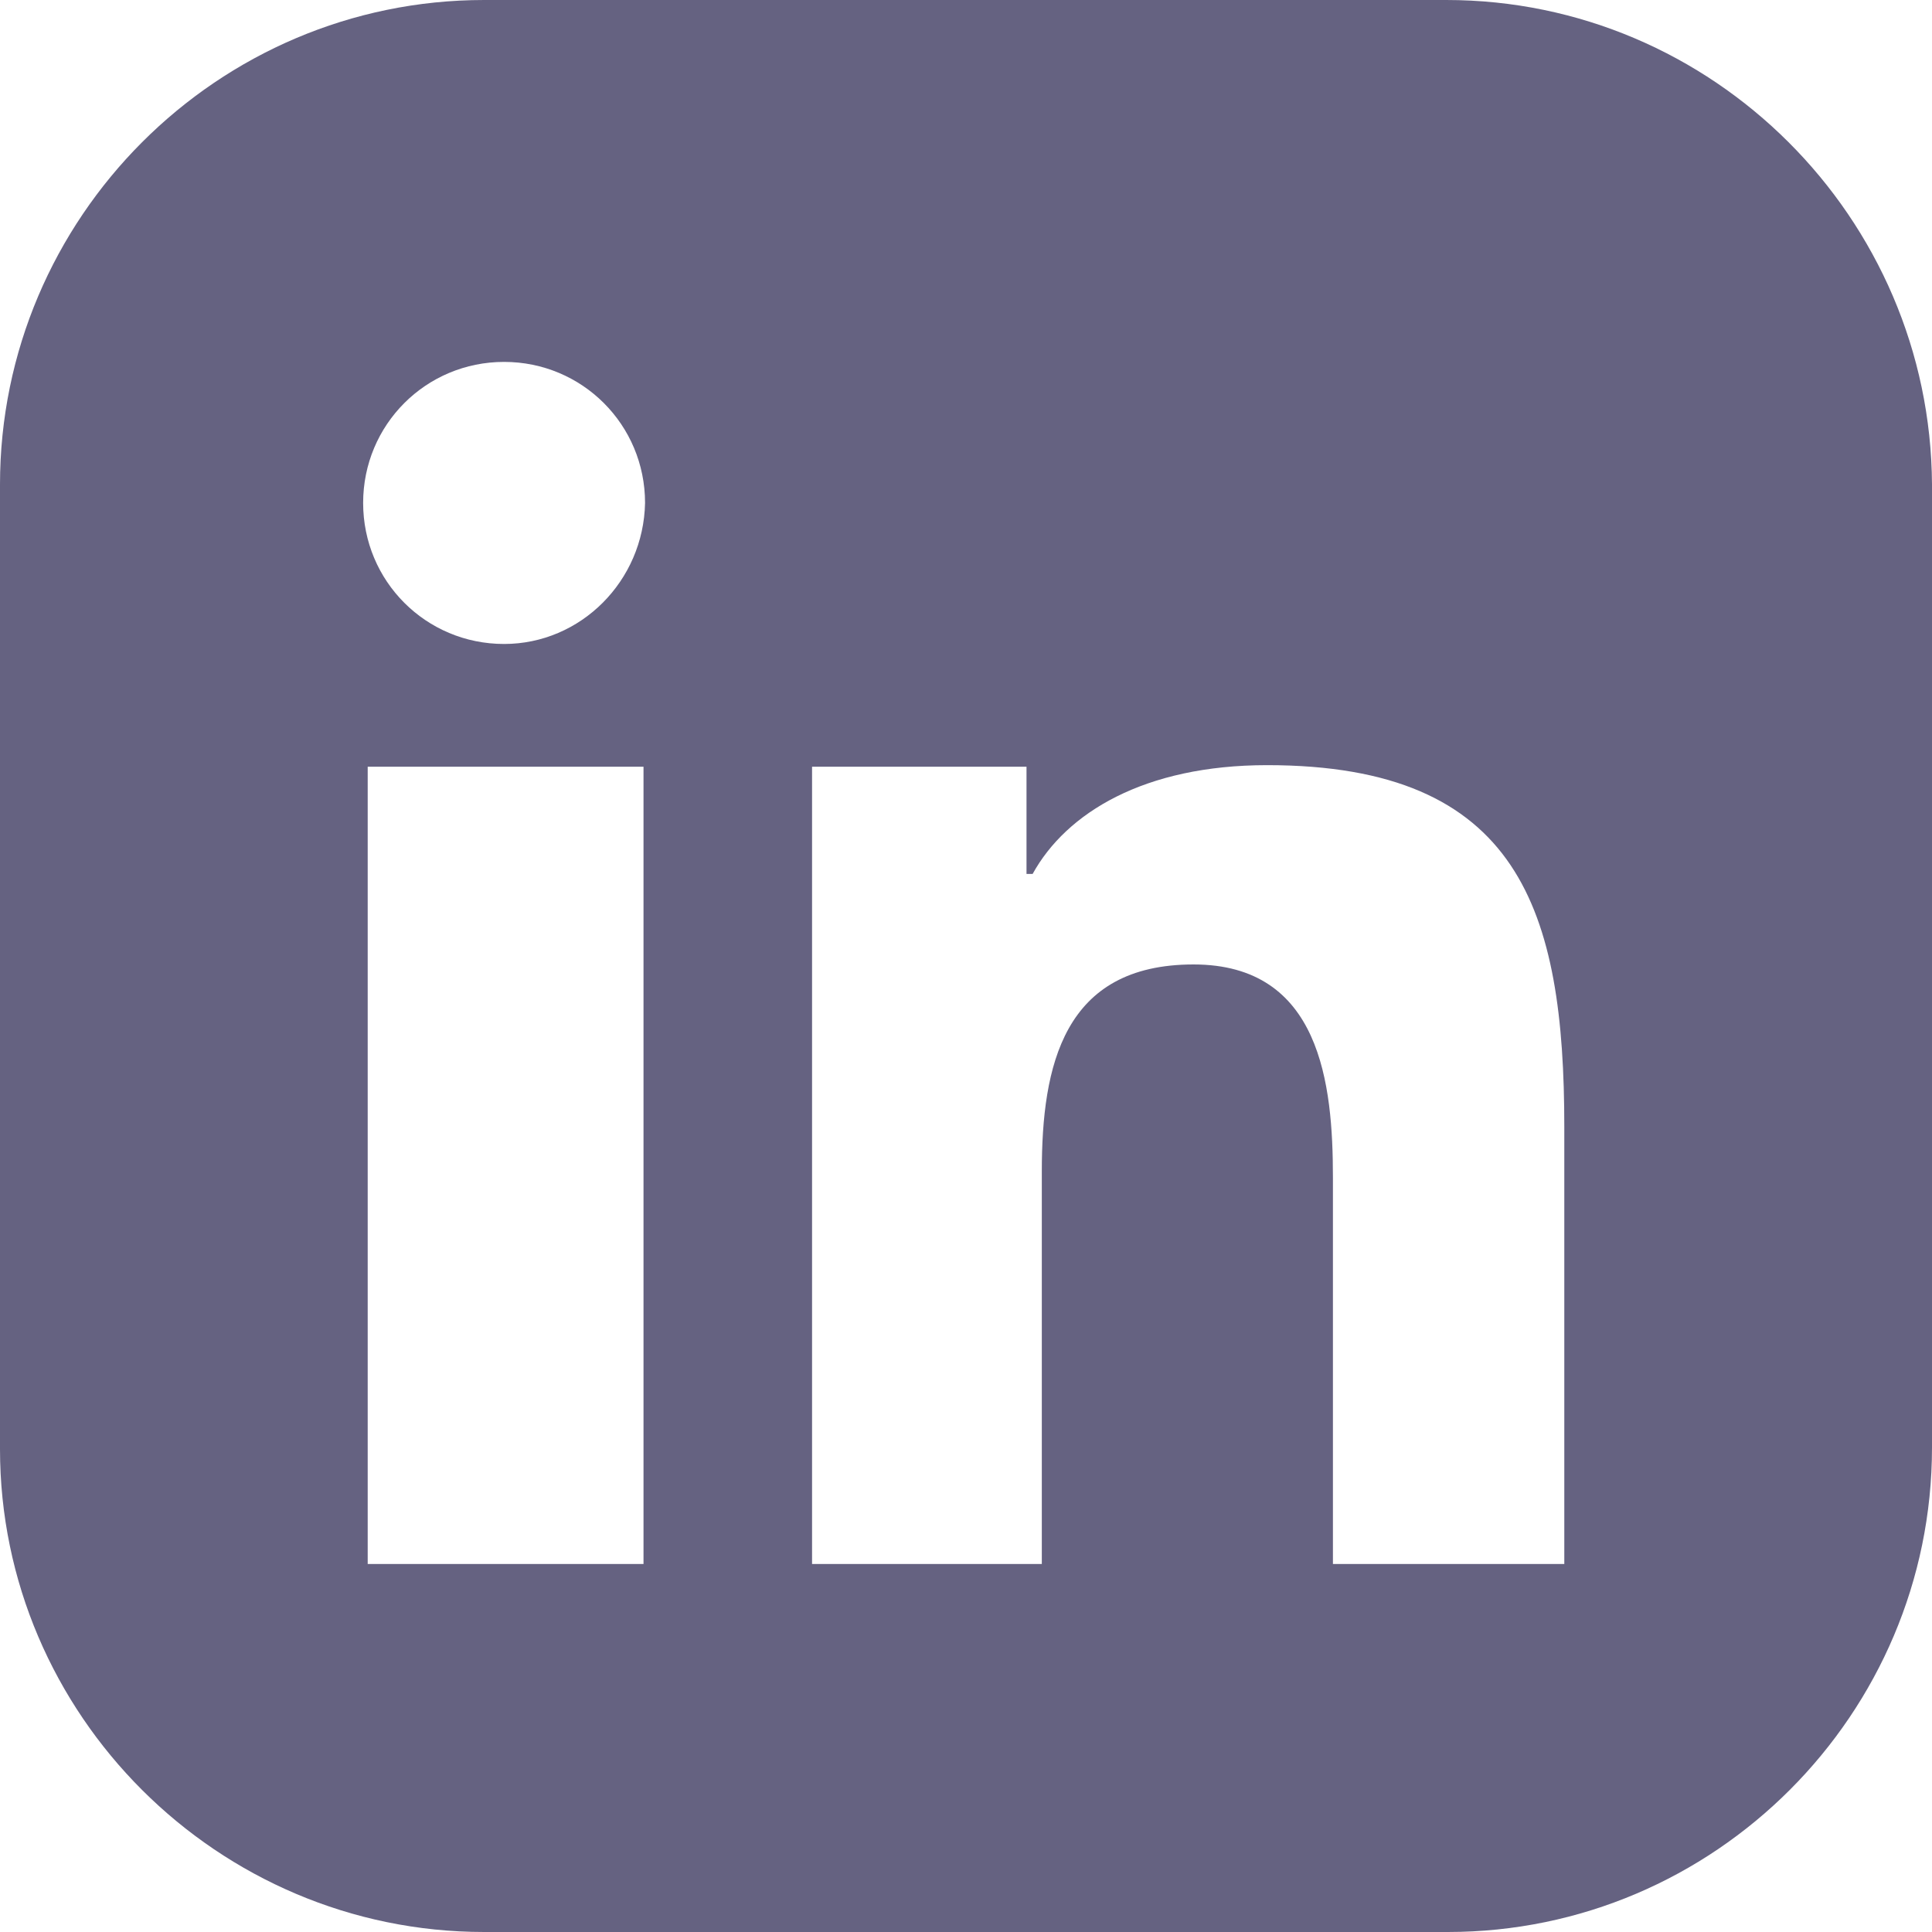 <svg xmlns="http://www.w3.org/2000/svg" width="25" height="25" viewBox="0 0 25 25" fill="none"><path d="M18.715 0H6.265C2.815 0 0 2.817 0 6.27V18.75C0 22.183 2.815 25 6.265 25H18.735C22.185 25 25 22.183 25 18.73V6.27C24.98 2.817 22.165 0 18.715 0ZM8.327 20.238H4.758V9.921H8.327V20.238ZM6.523 8.333C5.511 8.333 4.699 7.52 4.699 6.508C4.699 5.496 5.511 4.683 6.523 4.683C7.534 4.683 8.347 5.496 8.347 6.508C8.327 7.52 7.514 8.333 6.523 8.333ZM20.242 20.238H20.222H17.248V15.238C17.248 14.028 17.09 12.48 15.444 12.48C13.759 12.48 13.481 13.79 13.481 15.159V20.238H10.508V9.921H13.283V11.309H13.362C13.799 10.516 14.81 9.901 16.396 9.901C19.667 9.901 20.242 11.786 20.242 14.583V20.238Z" fill="#656281"></path></svg>